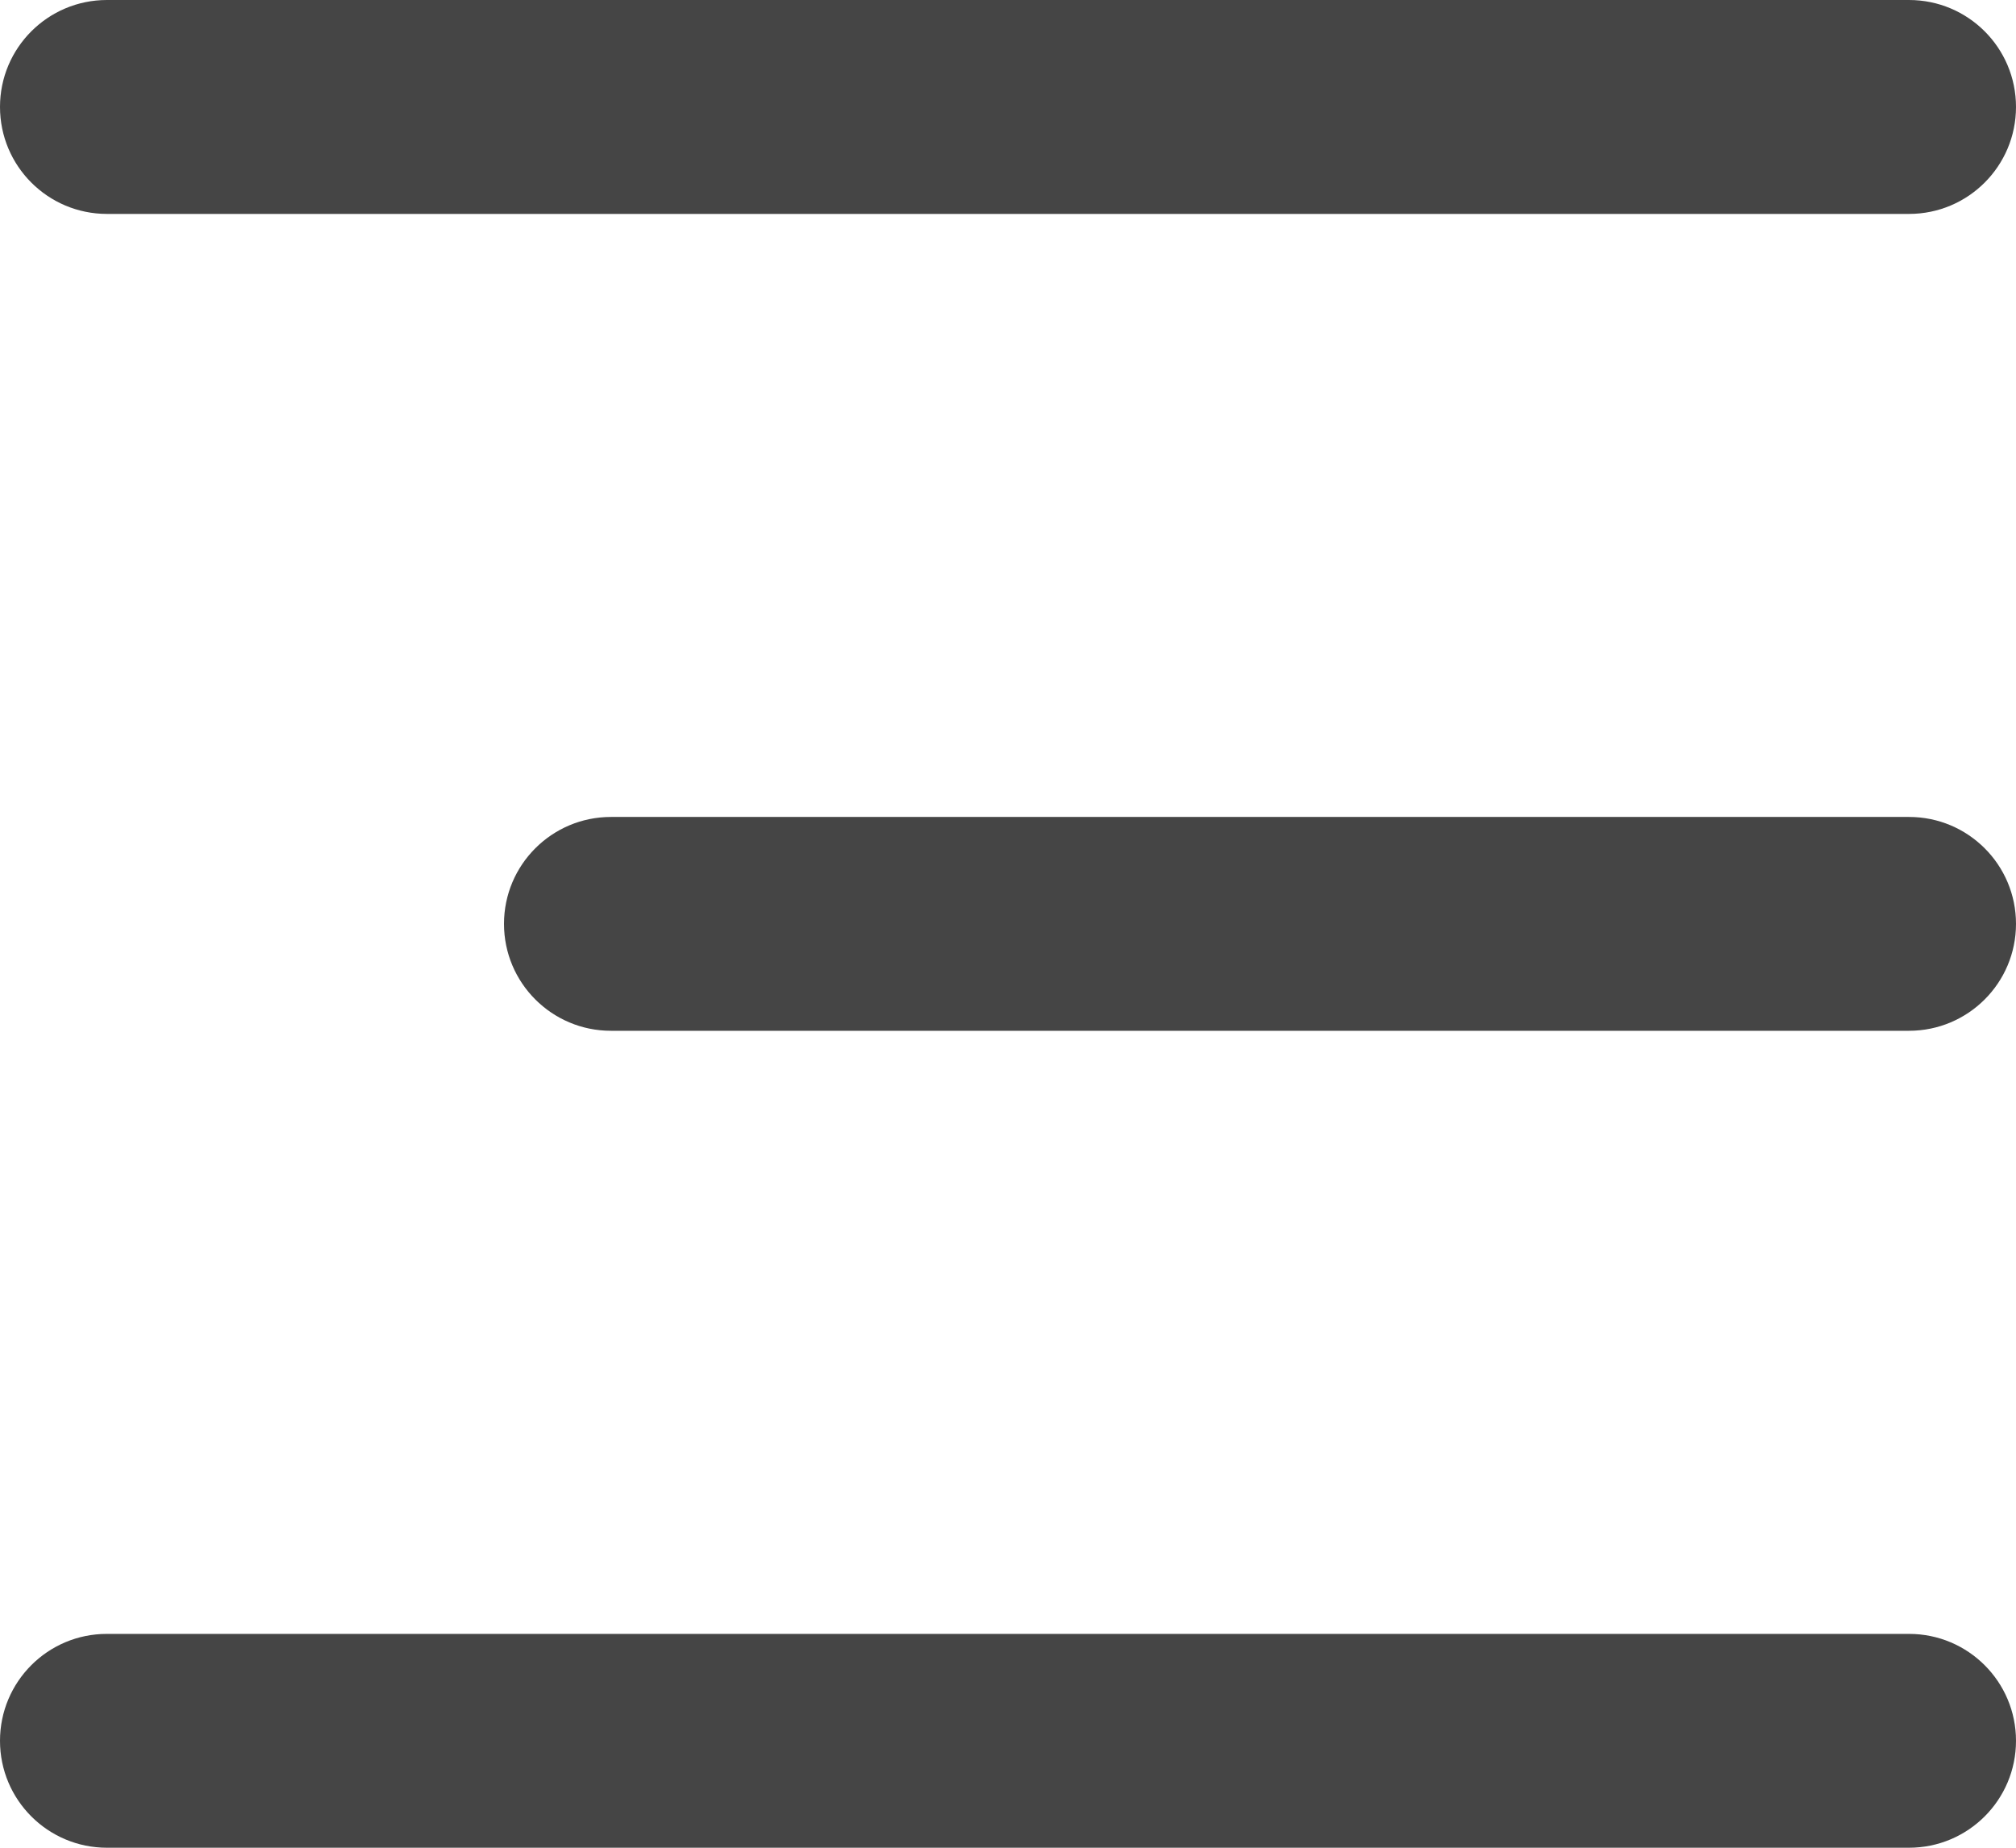 <?xml version="1.0" encoding="utf-8"?>
<!-- Generator: Adobe Illustrator 14.0.0, SVG Export Plug-In . SVG Version: 6.00 Build 43363)  -->
<!DOCTYPE svg PUBLIC "-//W3C//DTD SVG 1.1//EN" "http://www.w3.org/Graphics/SVG/1.1/DTD/svg11.dtd">
<svg version="1.1" id="Layer_1" xmlns="http://www.w3.org/2000/svg" xmlns:xlink="http://www.w3.org/1999/xlink" x="0px" y="0px"
	 width="24px" height="22px" viewBox="0 0 24 22" enable-background="new 0 0 24 22" xml:space="preserve">
<path fill="#454545" d="M24,1.273c0,0.704-0.57,1.274-1.273,1.274H1.273C0.57,2.547,0,1.977,0,1.273l0,0C0,0.57,0.57,0,1.273,0
	h21.453C23.43,0,24,0.57,24,1.273L24,1.273z M24,20.727c0-0.703-0.57-1.273-1.273-1.273H1.273C0.57,19.453,0,20.023,0,20.727l0,0
	C0,21.43,0.57,22,1.273,22h21.453C23.43,22,24,21.43,24,20.727L24,20.727z M22.727,9.727H7.273C6.57,9.727,6,10.297,6,11
	s0.57,1.273,1.273,1.273h15.453C23.43,12.273,24,11.703,24,11S23.43,9.727,22.727,9.727z"/>
</svg>
